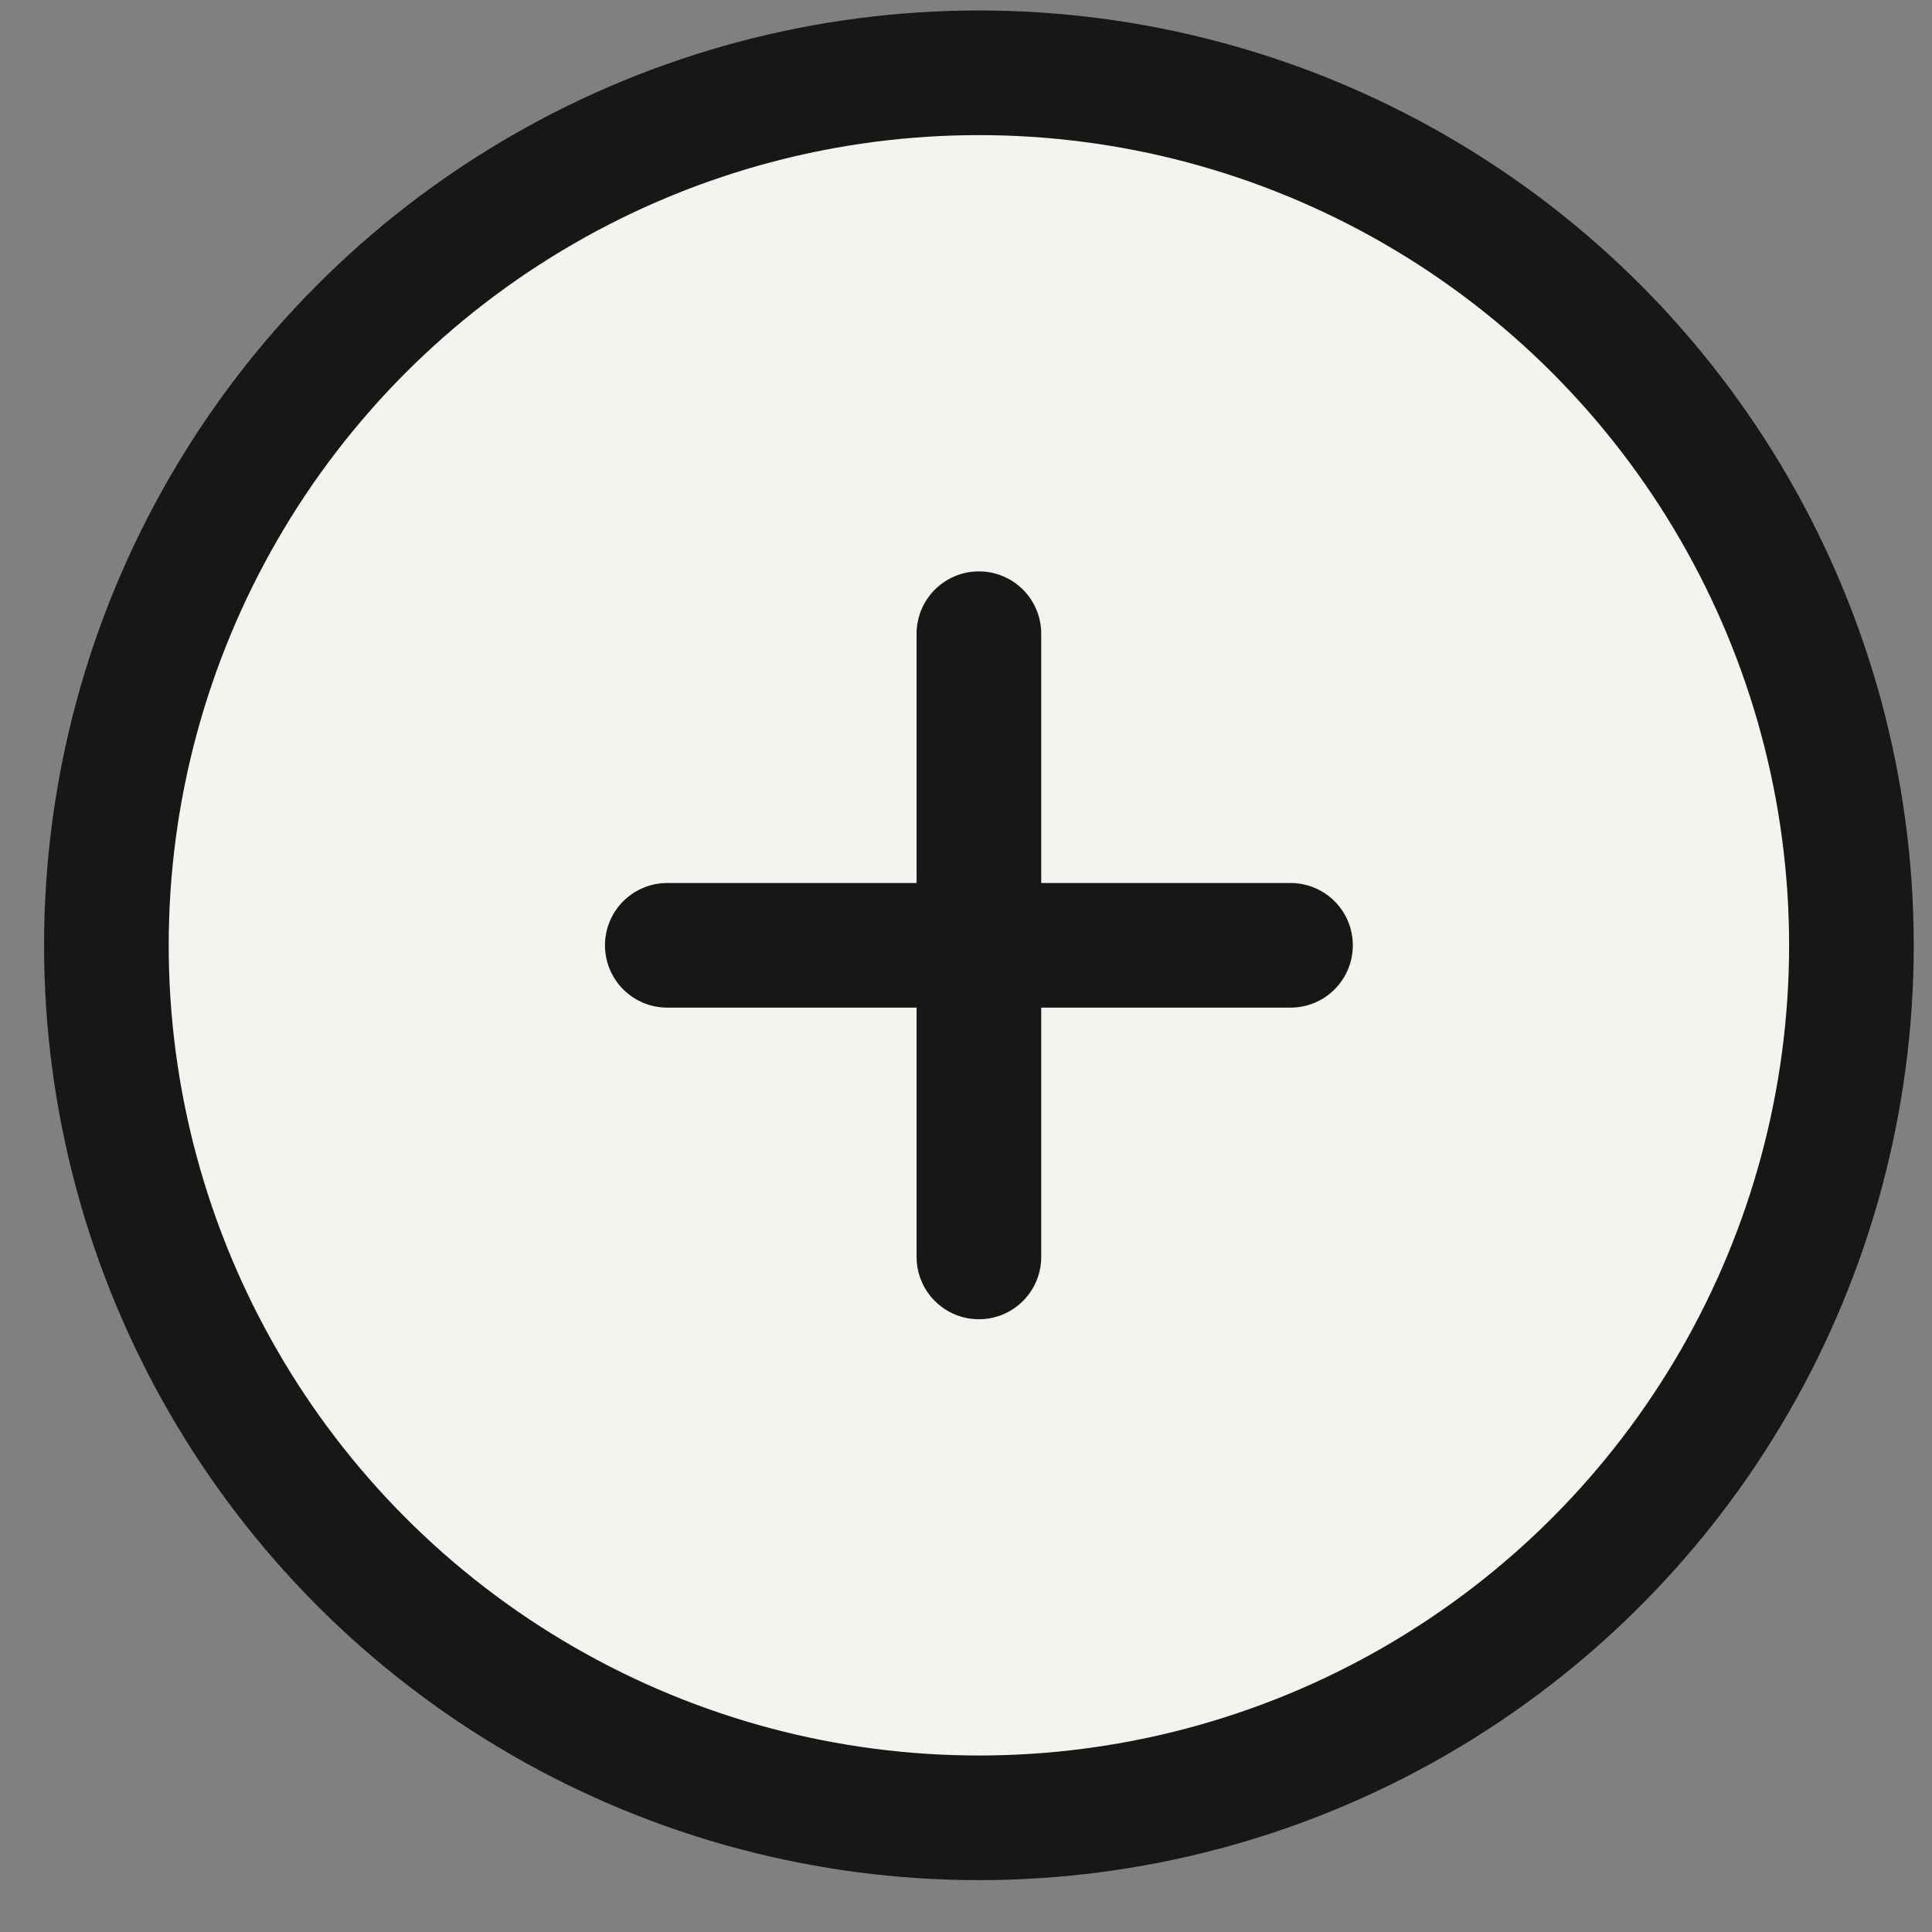 <svg width="31" height="31" viewBox="0 0 31 31" fill="none" xmlns="http://www.w3.org/2000/svg">
<rect x="0" y="0" width="31" height="31" fill="#808080" stroke="none"/>
<circle cx="15.707" cy="15.168" r="14" fill="#F4F4EE" stroke="#171717" stroke-width="2"/>
<path d="M15.707 10.168L15.707 20.168" stroke="#171717" stroke-width="2" stroke-linecap="round"/>
<path d="M10.707 15.168L20.707 15.168" stroke="#171717" stroke-width="2" stroke-linecap="round"/>
</svg>
